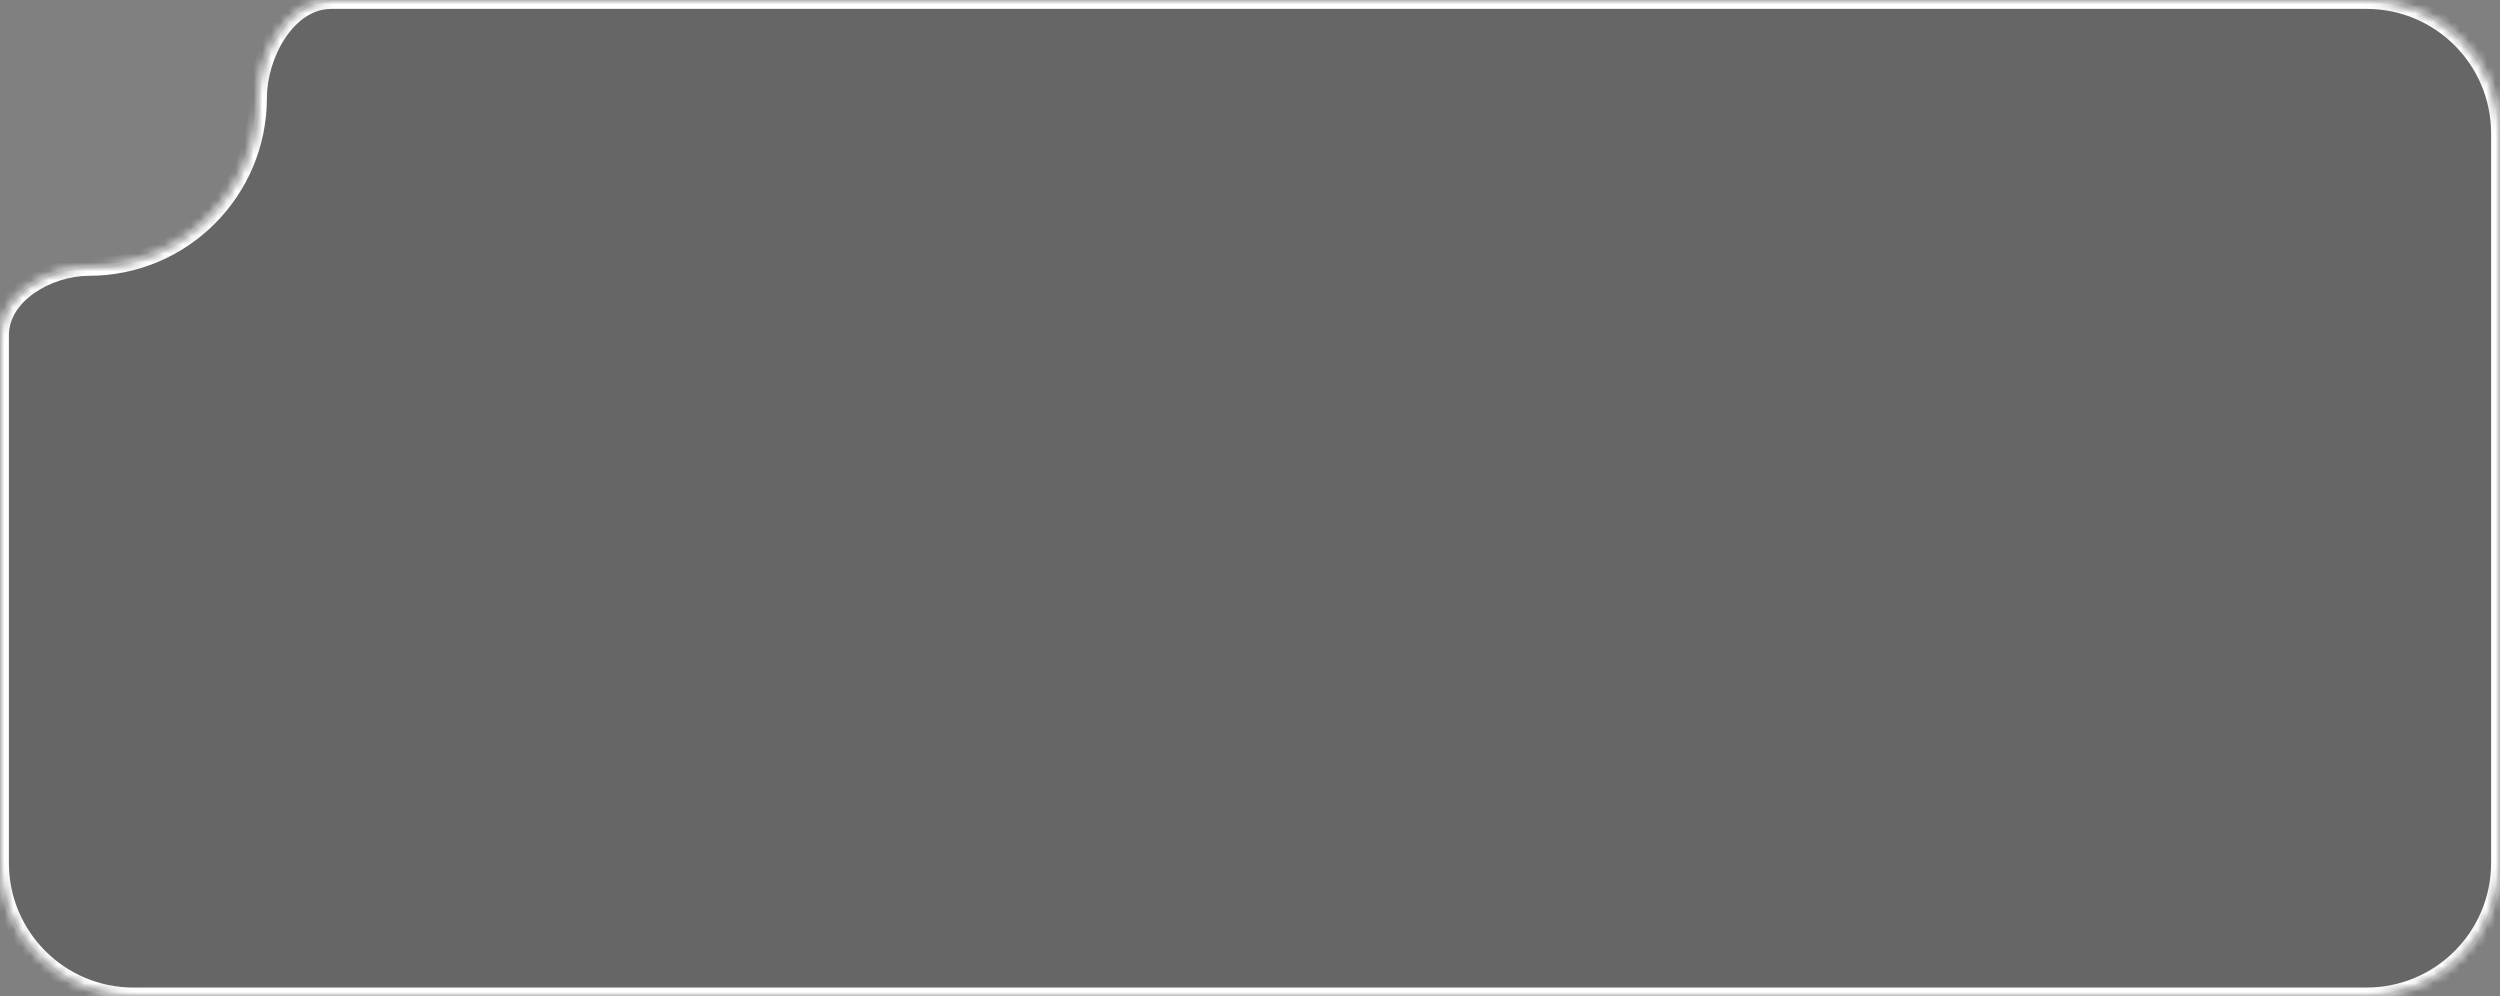 <?xml version="1.0" encoding="UTF-8"?> <svg xmlns="http://www.w3.org/2000/svg" width="281" height="112" viewBox="0 0 281 112" fill="none"><rect x="0" y="0" width="281" height="112" fill="#808080" stroke="none"/><mask id="path-1-inside-1_162_63" fill="white"><path fill-rule="evenodd" clip-rule="evenodd" d="M10 30C20.493 30 29 21.493 29 11C29 6.083 32.309 0 37.226 0H266C274.284 0 281 6.716 281 15V97C281 105.284 274.284 112 266 112H15C6.716 112 0 105.284 0 97V37.69C0 33.096 5.406 30 10 30Z"></path></mask><path fill-rule="evenodd" clip-rule="evenodd" d="M10 30C20.493 30 29 21.493 29 11C29 6.083 32.309 0 37.226 0H266C274.284 0 281 6.716 281 15V97C281 105.284 274.284 112 266 112H15C6.716 112 0 105.284 0 97V37.69C0 33.096 5.406 30 10 30Z" fill="black" fill-opacity="0.2"></path><path d="M10 29C9.448 29 9 29.448 9 30C9 30.552 9.448 31 10 31V29ZM28 11C28 20.941 19.941 29 10 29V31C21.046 31 30 22.046 30 11H28ZM37.226 1H266V-1H37.226V1ZM266 1C273.732 1 280 7.268 280 15H282C282 6.163 274.837 -1 266 -1V1ZM280 15V97H282V15H280ZM280 97C280 104.732 273.732 111 266 111V113C274.837 113 282 105.837 282 97H280ZM266 111H15V113H266V111ZM15 111C7.268 111 1 104.732 1 97H-1C-1 105.837 6.163 113 15 113V111ZM1 97V37.69H-1V97H1ZM1 37.69C1 35.822 2.095 34.17 3.851 32.941C5.607 31.712 7.907 31 10 31V29C7.499 29 4.799 29.836 2.704 31.303C0.608 32.77 -1 34.964 -1 37.69H1ZM30 11C30 8.742 30.767 6.186 32.098 4.216C33.431 2.241 35.218 1 37.226 1V-1C34.317 -1 31.99 0.801 30.44 3.096C28.887 5.396 28 8.341 28 11H30Z" fill="white" mask="url(#path-1-inside-1_162_63)"></path></svg> 